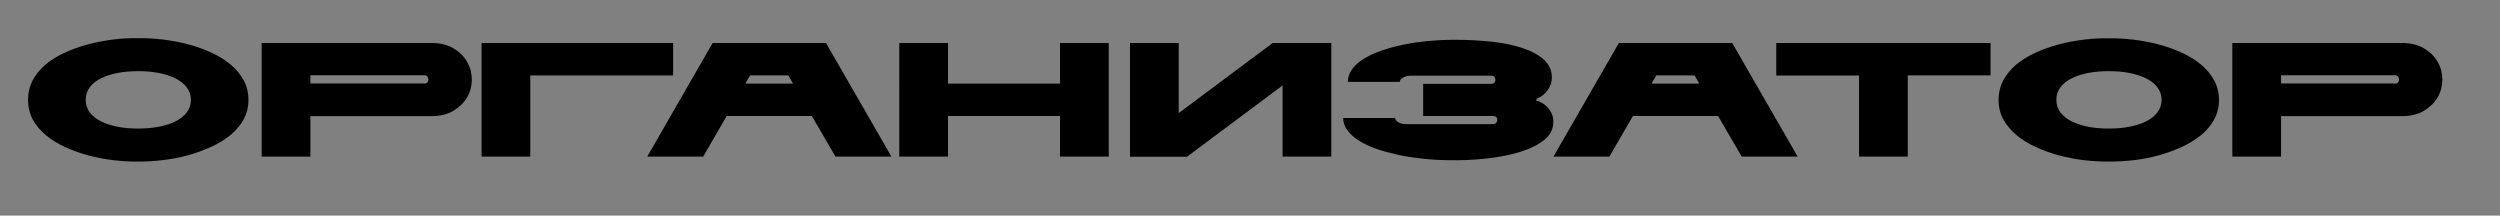 <?xml version="1.0" encoding="UTF-8"?> <svg xmlns="http://www.w3.org/2000/svg" xmlns:xlink="http://www.w3.org/1999/xlink" version="1.1" id="Слой_1" x="0px" y="0px" viewBox="0 0 1872.6 161.5" style="enable-background:new 0 0 1872.6 161.5;" xml:space="preserve"><rect x="0" y="0" width="1872.6" height="161.5" fill="#808080" stroke="none"/> <style type="text/css"> .st0{fill:none;} .st1{enable-background:new ;} .st2{fill:#FFFFFF;} </style> <rect x="-2810.8" y="-2409" class="st0" width="806.4" height="354.4"></rect> <g class="st1"> <path class="st2" d="M-2810.8-2287.4v-42.6h1.8c7.4-0.1,13.6-0.6,18.6-1.6c5-1,9.2-2.6,12.4-4.7c3.2-2.1,5.8-4.8,7.5-8 c1.8-3.2,3.1-7.1,3.8-11.5c0.8-4.5,1.2-9.6,1.3-15.4c0.1-5.8,0.2-12.3,0.2-19.5h114.9v60.8h24.2v20.7l0.4,21.9h-30.5v-18.2h-124.3 v18.2H-2810.8z M-2686.6-2366.4h-48c0,8-0.6,15-1.9,21c-1.3,6-3.2,11.1-5.6,15.5h55.6V-2366.4z"></path> <path class="st2" d="M-2497.2-2366.4h-45.6c0,11.3-1.3,21-3.9,28.9c-2.6,7.9-6.3,14.3-11.2,19.2c-4.9,4.9-10.7,8.5-17.6,10.7 c-6.9,2.2-14.6,3.3-23.2,3.3c-2.9,0-5.9-0.1-8.9-0.4s-6.2-0.6-9.4-1v-24.3c2.3,0.3,4.4,0.5,6.4,0.7c2,0.1,3.9,0.2,5.8,0.2 c8,0,14.2-1.4,18.5-4.1c4.3-2.8,7.4-6.8,9.4-12.1c1.9-5.3,3.1-11.8,3.4-19.4c0.3-7.6,0.5-16.3,0.5-26h112.5v85.1h-36.5V-2366.4z"></path> <path class="st2" d="M-2324.9-2336.1h-38.8l-40.7,30.4h-50.1l40.7-30.4h-1.6c-6.7,0-12.3-1.4-16.8-4.1c-4.5-2.7-7.9-6.1-10.2-10.2 c-2.3-4.1-3.4-8.4-3.4-13.1c0-4.7,1.1-9.1,3.4-13.1c2.3-4.1,5.7-7.4,10.2-10.2c4.5-2.7,10.1-4.1,16.8-4.1h126.9v85.1h-36.5V-2336.1 z M-2410.4-2360.4h85.5v-6.1h-85.5c-1,0-1.7,0.3-2.2,1c-0.5,0.6-0.7,1.3-0.7,2.1s0.2,1.4,0.7,2.1 C-2412.1-2360.7-2411.4-2360.4-2410.4-2360.4z"></path> </g> <g class="st1"> <path class="st2" d="M-2810.8-2159.8v-85.1h36.5v37l49.6-37h50.1l-45.6,33.9l68.7,51.2h-50.1l-43.6-32.5l-29.1,21.6v10.8H-2810.8z"></path> <path class="st2" d="M-2586.1-2156.1c-5.9,0.1-12.1-0.3-18.5-1c-6.4-0.8-12.7-2-18.8-3.6c-6.1-1.7-11.9-3.7-17.4-6.3 c-5.5-2.5-10.3-5.5-14.4-8.9c-4.1-3.4-7.4-7.4-9.8-11.7c-2.4-4.4-3.6-9.2-3.6-14.6c0-5.3,1.2-10.2,3.5-14.7 c2.4-4.4,5.6-8.3,9.7-11.8c4.1-3.4,8.9-6.4,14.4-8.9c5.5-2.5,11.3-4.6,17.4-6.2c6.1-1.6,12.4-2.8,18.8-3.6c6.4-0.8,12.6-1.1,18.6-1 c6-0.1,12.2,0.3,18.7,1c6.4,0.8,12.7,2,18.8,3.6c6.1,1.6,11.9,3.7,17.4,6.2c5.5,2.5,10.3,5.5,14.4,8.9c4.1,3.4,7.4,7.4,9.8,11.8 c2.4,4.4,3.6,9.3,3.6,14.7c0,5.3-1.2,10.2-3.6,14.6c-2.4,4.4-5.7,8.3-9.8,11.7c-4.2,3.4-9,6.4-14.5,8.9c-5.5,2.5-11.3,4.6-17.4,6.3 c-6.1,1.7-12.4,2.9-18.8,3.6C-2574-2156.4-2580.2-2156-2586.1-2156.1z M-2625.4-2202.3c0,3.6,1,6.8,3.1,9.5 c2.1,2.7,4.9,4.9,8.5,6.7c3.6,1.7,7.8,3.1,12.5,4c4.7,0.9,9.8,1.3,15.1,1.3s10.4-0.4,15.2-1.3c4.8-0.9,9-2.2,12.6-4 c3.6-1.7,6.5-4,8.6-6.7c2.1-2.7,3.2-5.9,3.2-9.5c0-3.6-1.1-6.8-3.2-9.5c-2.1-2.7-5-4.9-8.6-6.7c-3.6-1.7-7.8-3.1-12.6-4 c-4.8-0.9-9.8-1.3-15.2-1.3s-10.4,0.4-15.1,1.3c-4.7,0.9-8.9,2.2-12.5,4c-3.6,1.7-6.4,4-8.5,6.7 C-2624.3-2209.1-2625.4-2206-2625.4-2202.3z"></path> <path class="st2" d="M-2492.2-2159.8v-85.1h143.5v24.3h-107v60.8H-2492.2z"></path> <path class="st2" d="M-2262.7-2156.1c-5.9,0.1-12.1-0.3-18.5-1c-6.4-0.8-12.7-2-18.8-3.6c-6.1-1.7-11.9-3.7-17.4-6.3 c-5.5-2.5-10.3-5.5-14.4-8.9c-4.1-3.4-7.4-7.4-9.8-11.7c-2.4-4.4-3.6-9.2-3.6-14.6c0-5.3,1.2-10.2,3.5-14.7 c2.4-4.4,5.6-8.3,9.7-11.8c4.1-3.4,8.9-6.4,14.4-8.9c5.5-2.5,11.3-4.6,17.4-6.2c6.1-1.6,12.4-2.8,18.8-3.6c6.4-0.8,12.6-1.1,18.6-1 c6-0.1,12.2,0.3,18.7,1c6.4,0.8,12.7,2,18.8,3.6c6.1,1.6,11.9,3.7,17.4,6.2c5.5,2.5,10.3,5.5,14.4,8.9c4.1,3.4,7.4,7.4,9.8,11.8 c2.4,4.4,3.6,9.3,3.6,14.7c0,5.3-1.2,10.2-3.6,14.6c-2.4,4.4-5.7,8.3-9.8,11.7c-4.2,3.4-9,6.4-14.5,8.9c-5.5,2.5-11.3,4.6-17.4,6.3 c-6.1,1.7-12.4,2.9-18.8,3.6C-2250.6-2156.4-2256.8-2156-2262.7-2156.1z M-2302-2202.3c0,3.6,1,6.8,3.1,9.5 c2.1,2.7,4.9,4.9,8.5,6.7c3.6,1.7,7.8,3.1,12.5,4c4.7,0.9,9.8,1.3,15.1,1.3s10.4-0.4,15.2-1.3c4.8-0.9,9-2.2,12.6-4 c3.6-1.7,6.5-4,8.6-6.7c2.1-2.7,3.2-5.9,3.2-9.5c0-3.6-1.1-6.8-3.2-9.5c-2.1-2.7-5-4.9-8.6-6.7c-3.6-1.7-7.8-3.1-12.6-4 c-4.8-0.9-9.8-1.3-15.2-1.3s-10.4,0.4-15.1,1.3c-4.7,0.9-8.9,2.2-12.5,4c-3.6,1.7-6.4,4-8.5,6.7 C-2300.9-2209.1-2302-2206-2302-2202.3z"></path> </g> <rect x="-1519.2" y="-2409" class="st0" width="1159.4" height="354.4"></rect> <g class="st1"> <path class="st2" d="M-1411.6-2335c-11.8,2.4-22.2,4.1-31.5,5.2c-9.2,1.1-17.5,1.6-24.8,1.6c-10.5,0-19-1-25.7-3.1 c-6.6-2.1-11.9-5-15.6-8.7c-3.8-3.7-6.4-8.1-7.8-13.3c-1.4-5.1-2.1-10.7-2.1-16.9v-20.7h36.5v20.7c0,3.1,0.7,5.7,2,7.9 s3.3,4,5.8,5.3c2.5,1.4,5.5,2.4,9,3c3.5,0.6,7.3,1,11.6,1c6.1,0,12.7-0.6,20-1.7c7.3-1.1,14.8-2.7,22.7-4.6v-31.6h36.5v85.1h-36.5 V-2335z"></path> <path class="st2" d="M-1303.4-2366.4h-62v-24.3h160.5v24.3h-62v60.8h-36.5V-2366.4z"></path> <path class="st2" d="M-1116.4-2302c-5.9,0.1-12.1-0.3-18.5-1c-6.4-0.8-12.7-2-18.8-3.6c-6.1-1.7-11.9-3.7-17.4-6.3 c-5.5-2.5-10.3-5.5-14.4-8.9c-4.1-3.4-7.4-7.4-9.8-11.7c-2.4-4.4-3.6-9.2-3.6-14.6c0-5.3,1.2-10.2,3.5-14.7 c2.4-4.4,5.6-8.3,9.7-11.8c4.1-3.4,8.9-6.4,14.4-8.9c5.5-2.5,11.3-4.6,17.4-6.2c6.1-1.6,12.4-2.8,18.8-3.6c6.4-0.8,12.6-1.1,18.6-1 c6-0.1,12.2,0.3,18.7,1c6.4,0.8,12.7,2,18.8,3.6c6.1,1.6,11.9,3.7,17.4,6.2c5.5,2.5,10.3,5.5,14.4,8.9c4.1,3.4,7.4,7.4,9.8,11.8 c2.4,4.4,3.6,9.3,3.6,14.7c0,5.3-1.2,10.2-3.6,14.6c-2.4,4.4-5.7,8.3-9.8,11.7c-4.2,3.4-9,6.4-14.5,8.9c-5.5,2.5-11.3,4.6-17.4,6.3 c-6.1,1.7-12.4,2.9-18.8,3.6C-1104.3-2302.3-1110.5-2301.9-1116.4-2302z M-1155.6-2348.2c0,3.6,1,6.8,3.1,9.5 c2.1,2.7,4.9,4.9,8.5,6.7c3.6,1.7,7.8,3.1,12.5,4c4.7,0.9,9.8,1.3,15.1,1.3s10.4-0.4,15.2-1.3c4.8-0.9,9-2.2,12.6-4 c3.6-1.7,6.5-4,8.6-6.7c2.1-2.7,3.2-5.9,3.2-9.5c0-3.6-1.1-6.8-3.2-9.5c-2.1-2.7-5-4.9-8.6-6.7c-3.6-1.7-7.8-3.1-12.6-4 c-4.8-0.9-9.8-1.3-15.2-1.3s-10.4,0.4-15.1,1.3c-4.7,0.9-8.9,2.2-12.5,4c-3.6,1.7-6.4,4-8.5,6.7 C-1154.6-2355-1155.6-2351.9-1155.6-2348.2z"></path> <path class="st2" d="M-887.6-2390.8h133.6c4,0,7.4,0.9,10.2,2.6c2.8,1.7,5,3.9,6.6,6.5c1.6,2.6,2.6,5.6,3,8.8 c0.4,3.2,0.2,6.3-0.5,9.4c-0.7,3-2,5.8-4,8.3c-1.9,2.5-4.4,4.4-7.5,5.6v2.1c3.7,0.9,6.8,2.6,9.2,5c2.4,2.4,4.1,5.2,5.2,8.3 c1.1,3.1,1.5,6.3,1.2,9.7s-1.2,6.5-2.7,9.3c-1.6,2.8-3.8,5.1-6.6,6.9c-2.8,1.8-6.3,2.7-10.5,2.7h-137.3V-2390.8z M-768.2-2360.4 c1.1,0,2-0.3,2.6-1c0.6-0.6,0.9-1.3,0.9-2.1s-0.3-1.4-0.9-2.1c-0.6-0.6-1.4-1-2.6-1h-82.9v6.1H-768.2z M-851.1-2336.1v6.1h86 c1.1,0,2-0.3,2.6-1c0.6-0.6,0.9-1.3,0.9-2.1s-0.3-1.4-0.9-2.1c-0.6-0.6-1.4-1-2.6-1H-851.1z"></path> <path class="st2" d="M-605.6-2336.1h-63.8l-17.6,30.4H-729l49-85.1h84.9l49,85.1h-41.9L-605.6-2336.1z M-619.7-2360.4l-3.5-6.1 h-28.7l-3.5,6.1H-619.7z"></path> <path class="st2" d="M-511.5-2348.2c0,4.2,1.1,7.7,3.3,10.5c2.2,2.8,5.2,5,8.9,6.7c3.8,1.7,8.1,2.8,13.1,3.5c4.9,0.7,10.2,1,15.7,1 c6.3,0,12.8-0.4,19.3-1.1s12.8-1.6,18.6-2.6c5.8-1,11.1-2.1,15.7-3.2c4.6-1.1,8.1-2.1,10.5-2.9v23.7c-3,1.5-6.7,3-11.2,4.3 c-4.5,1.3-9.5,2.4-15.1,3.4c-5.6,1-11.5,1.7-17.8,2.3c-6.3,0.6-12.8,0.9-19.3,0.9c-6.7,0-13.5-0.3-20.2-1 c-6.8-0.6-13.3-1.7-19.5-3.2c-6.2-1.5-12-3.4-17.4-5.8c-5.4-2.4-10.1-5.3-14.2-8.8c-4.1-3.4-7.3-7.5-9.7-12 c-2.4-4.6-3.7-9.8-3.8-15.6c0.2-5.8,1.5-11,3.9-15.6c2.3-4.6,5.6-8.6,9.6-12c4.1-3.4,8.8-6.4,14.2-8.8c5.4-2.4,11.2-4.3,17.4-5.8 c6.2-1.5,12.7-2.6,19.5-3.2c6.8-0.6,13.5-1,20.2-1c6.6,0,13,0.3,19.3,0.9c6.3,0.6,12.3,1.3,17.8,2.3c5.6,1,10.6,2.1,15.1,3.4 c4.5,1.3,8.2,2.7,11.2,4.3v23.7c-2.4-0.8-5.8-1.8-10.5-2.9c-4.6-1.1-9.8-2.2-15.7-3.2c-5.8-1-12-1.9-18.6-2.6s-13-1.1-19.3-1.1 c-5.5,0-10.7,0.3-15.7,1c-4.9,0.7-9.3,1.9-13.1,3.5c-3.8,1.7-6.7,3.9-8.9,6.7C-510.4-2355.9-511.5-2352.4-511.5-2348.2z"></path> </g> <g class="st1"> <path class="st2" d="M-1519.2-2159.8l68.7-51.2l-45.6-33.9h50.1l25.3,18.8v-18.8h36.5v18.8l25.3-18.8h50.1l-45.6,33.9l68.7,51.2 h-50.1l-43.6-32.5l-4.7,3.5v28.9h-36.5v-28.9l-4.7-3.5l-43.6,32.5H-1519.2z"></path> <path class="st2" d="M-1285.7-2141.5v-42.6h1.8c7.4-0.1,13.6-0.6,18.6-1.6c5-1,9.2-2.6,12.4-4.7c3.2-2.1,5.8-4.8,7.5-8 c1.8-3.2,3.1-7.1,3.8-11.5c0.8-4.5,1.2-9.6,1.3-15.4c0.1-5.8,0.2-12.3,0.2-19.5h114.9v60.8h24.2v20.7l0.4,21.9h-30.5v-18.2h-124.3 v18.2H-1285.7z M-1161.6-2220.5h-48c0,8-0.6,15-1.9,21c-1.3,6-3.2,11.1-5.6,15.5h55.6V-2220.5z"></path> <path class="st2" d="M-1056.8-2184.1h107v24.3h-143.5v-85.1h137.4v24.3h-100.9v6.1h83.9v24.3h-83.9V-2184.1z"></path> <path class="st2" d="M-881.7-2220.5h-62v-24.3h160.5v24.3h-62v60.8h-36.5V-2220.5z"></path> </g> <rect x="40" y="-2409" class="st0" width="1159.4" height="559"></rect> <g class="st1"> <path class="st2" d="M171.3-2360.4c5.8,0,10.5,1.4,14.3,4.1c3.8,2.7,6.7,6.1,8.6,10.2c1.9,4.1,2.9,8.4,2.9,13.1 c0,4.7-1,9.1-2.9,13.1c-1.9,4.1-4.8,7.4-8.6,10.2c-3.8,2.7-8.6,4.1-14.3,4.1H40v-85.1h148.3v24.3H76.5v6.1H171.3z M76.5-2336.1v6.1 h84.1c1.1,0,2-0.3,2.6-1c0.6-0.6,0.9-1.3,0.9-2.1s-0.3-1.4-0.9-2.1c-0.6-0.6-1.4-1-2.6-1H76.5z"></path> <path class="st2" d="M284.5-2302c-5.9,0.1-12.1-0.3-18.5-1c-6.4-0.8-12.7-2-18.8-3.6c-6.1-1.7-11.9-3.7-17.4-6.3 c-5.5-2.5-10.3-5.5-14.4-8.9c-4.1-3.4-7.4-7.4-9.8-11.7c-2.4-4.4-3.6-9.2-3.6-14.6c0-5.3,1.2-10.2,3.5-14.7 c2.4-4.4,5.6-8.3,9.7-11.8c4.1-3.4,8.9-6.4,14.4-8.9c5.5-2.5,11.3-4.6,17.4-6.2c6.1-1.6,12.4-2.8,18.8-3.6c6.4-0.8,12.6-1.1,18.6-1 c6-0.1,12.2,0.3,18.7,1c6.4,0.8,12.7,2,18.8,3.6c6.1,1.6,11.9,3.7,17.4,6.2c5.5,2.5,10.3,5.5,14.4,8.9c4.1,3.4,7.4,7.4,9.8,11.8 c2.4,4.4,3.6,9.3,3.6,14.7c0,5.3-1.2,10.2-3.6,14.6c-2.4,4.4-5.7,8.3-9.8,11.7c-4.2,3.4-9,6.4-14.5,8.9c-5.5,2.5-11.3,4.6-17.4,6.3 c-6.1,1.7-12.4,2.9-18.8,3.6C296.6-2302.3,290.4-2301.9,284.5-2302z M245.2-2348.2c0,3.6,1,6.8,3.1,9.5c2.1,2.7,4.9,4.9,8.5,6.7 c3.6,1.7,7.8,3.1,12.5,4c4.7,0.9,9.8,1.3,15.1,1.3s10.4-0.4,15.2-1.3c4.8-0.9,9-2.2,12.6-4c3.6-1.7,6.5-4,8.6-6.7 c2.1-2.7,3.2-5.9,3.2-9.5c0-3.6-1.1-6.8-3.2-9.5c-2.1-2.7-5-4.9-8.6-6.7c-3.6-1.7-7.8-3.1-12.6-4c-4.8-0.9-9.8-1.3-15.2-1.3 s-10.4,0.4-15.1,1.3c-4.7,0.9-8.9,2.2-12.5,4c-3.6,1.7-6.4,4-8.5,6.7C246.3-2355,245.2-2351.9,245.2-2348.2z"></path> <path class="st2" d="M487.3-2366.4h-45.6c0,11.3-1.3,21-3.9,28.9c-2.6,7.9-6.3,14.3-11.2,19.2c-4.9,4.9-10.7,8.5-17.6,10.7 c-6.9,2.2-14.6,3.3-23.2,3.3c-2.9,0-5.9-0.1-8.9-0.4s-6.2-0.6-9.4-1v-24.3c2.3,0.3,4.4,0.5,6.4,0.7c2,0.1,3.9,0.2,5.8,0.2 c8,0,14.2-1.4,18.5-4.1c4.3-2.8,7.4-6.8,9.4-12.1c1.9-5.3,3.1-11.8,3.4-19.4c0.3-7.6,0.5-16.3,0.5-26h112.5v85.1h-36.5V-2366.4z"></path> <path class="st2" d="M577.3-2360.4h90.5c6.7,0,12.3,1.4,16.8,4.1c4.5,2.7,7.9,6.1,10.2,10.2c2.3,4.1,3.4,8.4,3.4,13.1 c0,4.7-1.1,9.1-3.4,13.1c-2.3,4.1-5.7,7.4-10.2,10.2c-4.5,2.7-10.1,4.1-16.8,4.1H540.8v-85.1h36.5V-2360.4z M662.7-2336.1h-85.5 v6.1h85.5c1,0,1.7-0.3,2.2-1c0.5-0.6,0.7-1.3,0.7-2.1s-0.2-1.4-0.7-2.1C664.4-2335.7,663.7-2336.1,662.7-2336.1z"></path> <path class="st2" d="M705.4-2305.7v-85.1h36.5v60.8h46.8v-60.8h36.5v60.8H872v-60.8h36.5v85.1H705.4z"></path> <path class="st2" d="M960.7-2330h107v24.3H924.3v-85.1h137.4v24.3H960.7v6.1h83.9v24.3h-83.9V-2330z"></path> <path class="st2" d="M1079.8-2327.5h32.8v21.9l-11.9,16.4H1080l11.9-16.4h-12.2V-2327.5z"></path> </g> <g class="st1"> <path class="st2" d="M147.6-2189.1c-11.8,2.4-22.2,4.1-31.5,5.2c-9.2,1.1-17.5,1.6-24.8,1.6c-10.5,0-19-1-25.7-3.1 c-6.6-2.1-11.9-5-15.6-8.7c-3.8-3.7-6.4-8.1-7.8-13.3c-1.4-5.1-2.1-10.7-2.1-16.9v-20.7h36.5v20.7c0,3.1,0.7,5.7,2,7.9 s3.3,4,5.8,5.3c2.5,1.4,5.5,2.4,9,3c3.5,0.6,7.3,1,11.6,1c6.1,0,12.7-0.6,20-1.7c7.3-1.1,14.8-2.7,22.7-4.6v-31.6h36.5v85.1h-36.5 V-2189.1z"></path> <path class="st2" d="M236.4-2184.1h107v24.3H199.9v-85.1h137.4v24.3H236.4v6.1h83.9v24.3h-83.9V-2184.1z"></path> <path class="st2" d="M460.7-2209.5l24.7-35.3l36.2-0.1l49.1,85.1h-42.1l-29.2-50.6l-38.8,55.3l-38.8-55.3l-29.2,50.6h-42.1 l49.1-85.1l36.2,0.1L460.7-2209.5z"></path> </g> <g class="st1"> <path class="st2" d="M83.2-2056.4c0,4.2,1.1,7.7,3.3,10.5c2.2,2.8,5.2,5,8.9,6.7c3.8,1.7,8.1,2.8,13.1,3.5c4.9,0.7,10.2,1,15.7,1 c6.3,0,12.8-0.4,19.3-1.1s12.8-1.6,18.6-2.6c5.8-1,11.1-2.1,15.7-3.2c4.6-1.1,8.1-2.1,10.5-2.9v23.7c-3,1.5-6.7,3-11.2,4.3 c-4.5,1.3-9.5,2.4-15.1,3.4c-5.6,1-11.5,1.7-17.8,2.3c-6.3,0.6-12.8,0.9-19.3,0.9c-6.7,0-13.5-0.3-20.2-1 c-6.8-0.6-13.3-1.7-19.5-3.2c-6.2-1.5-12-3.4-17.4-5.8c-5.4-2.4-10.1-5.3-14.2-8.8c-4.1-3.4-7.3-7.5-9.7-12 c-2.4-4.6-3.7-9.8-3.8-15.6c0.2-5.8,1.5-11,3.9-15.6c2.4-4.6,5.6-8.6,9.6-12c4.1-3.4,8.8-6.4,14.2-8.8c5.4-2.4,11.2-4.3,17.4-5.8 c6.2-1.5,12.7-2.6,19.5-3.2c6.8-0.6,13.5-1,20.2-1c6.6,0,13,0.3,19.3,0.9c6.3,0.6,12.3,1.3,17.8,2.3c5.6,1,10.6,2.1,15.1,3.4 c4.5,1.3,8.2,2.7,11.2,4.3v23.7c-2.4-0.8-5.8-1.8-10.5-2.9c-4.6-1.1-9.8-2.2-15.7-3.2c-5.8-1-12-1.9-18.6-2.6s-13-1.1-19.3-1.1 c-5.5,0-10.7,0.3-15.7,1c-4.9,0.7-9.3,1.9-13.1,3.5c-3.8,1.7-6.7,3.9-8.9,6.7C84.3-2064.1,83.2-2060.6,83.2-2056.4z"></path> <path class="st2" d="M235.6-2038.2h107v24.3H199.1v-85.1h137.4v24.3H235.6v6.1h83.9v24.3h-83.9V-2038.2z"></path> <path class="st2" d="M392.5-2044.3v30.4H356v-85.1h126.9c6.7,0,12.3,1.4,16.8,4.1c4.5,2.7,7.9,6.1,10.2,10.2 c2.3,4.1,3.4,8.4,3.4,13.1c0,4.7-1.1,9.1-3.4,13.1c-2.3,4.1-5.7,7.4-10.2,10.2c-4.5,2.7-10.1,4.1-16.8,4.1H392.5z M477.9-2068.6 c1,0,1.7-0.3,2.2-1c0.5-0.6,0.7-1.3,0.7-2.1s-0.2-1.4-0.7-2.1c-0.5-0.6-1.2-1-2.2-1h-85.5v6.1H477.9z"></path> <path class="st2" d="M521.8-2099h133.6c4,0,7.4,0.9,10.2,2.6s5,3.9,6.6,6.5c1.6,2.6,2.6,5.6,3,8.8c0.4,3.2,0.2,6.3-0.5,9.4 c-0.7,3-2,5.8-4,8.3c-1.9,2.5-4.4,4.4-7.5,5.6v2.1c3.7,0.9,6.8,2.6,9.2,5c2.4,2.4,4.1,5.2,5.2,8.3c1.1,3.1,1.5,6.3,1.2,9.7 s-1.2,6.5-2.7,9.3c-1.6,2.8-3.8,5.1-6.6,6.9c-2.8,1.8-6.3,2.7-10.5,2.7H521.8V-2099z M641.2-2068.6c1.1,0,2-0.3,2.6-1 c0.6-0.6,0.9-1.3,0.9-2.1s-0.3-1.4-0.9-2.1c-0.6-0.6-1.4-1-2.6-1h-82.9v6.1H641.2z M558.3-2044.3v6.1h86c1.1,0,2-0.3,2.6-1 c0.6-0.6,0.9-1.3,0.9-2.1s-0.3-1.4-0.9-2.1c-0.6-0.6-1.4-1-2.6-1H558.3z"></path> <path class="st2" d="M686.4-2013.9v-85.1h36.5v52.5l70.4-52.5h43.9v85.1h-36.5v-53.4l-71.6,53.4H686.4z"></path> <path class="st2" d="M880.5-2056.4c0,4.2,1.1,7.7,3.3,10.5c2.2,2.8,5.2,5,8.9,6.7c3.8,1.7,8.1,2.8,13.1,3.5c4.9,0.7,10.2,1,15.7,1 c6.3,0,12.8-0.4,19.3-1.1s12.8-1.6,18.6-2.6c5.8-1,11.1-2.1,15.7-3.2c4.6-1.1,8.1-2.1,10.5-2.9v23.7c-3,1.5-6.7,3-11.2,4.3 c-4.5,1.3-9.5,2.4-15.1,3.4c-5.6,1-11.5,1.7-17.8,2.3c-6.3,0.6-12.8,0.9-19.3,0.9c-6.7,0-13.5-0.3-20.2-1 c-6.8-0.6-13.3-1.7-19.5-3.2c-6.2-1.5-12-3.4-17.4-5.8c-5.4-2.4-10.1-5.3-14.2-8.8c-4.1-3.4-7.3-7.5-9.7-12 c-2.4-4.6-3.7-9.8-3.8-15.6c0.2-5.8,1.5-11,3.9-15.6c2.3-4.6,5.6-8.6,9.6-12c4.1-3.4,8.8-6.4,14.2-8.8c5.4-2.4,11.2-4.3,17.4-5.8 c6.2-1.5,12.7-2.6,19.5-3.2c6.8-0.6,13.5-1,20.2-1c6.6,0,13,0.3,19.3,0.9c6.3,0.6,12.3,1.3,17.8,2.3c5.6,1,10.6,2.1,15.1,3.4 c4.5,1.3,8.2,2.7,11.2,4.3v23.7c-2.4-0.8-5.8-1.8-10.5-2.9c-4.6-1.1-9.8-2.2-15.7-3.2c-5.8-1-12-1.9-18.6-2.6s-13-1.1-19.3-1.1 c-5.5,0-10.7,0.3-15.7,1c-4.9,0.7-9.3,1.9-13.1,3.5c-3.8,1.7-6.7,3.9-8.9,6.7C881.6-2064.1,880.5-2060.6,880.5-2056.4z"></path> </g> <rect x="-3051" y="-780" class="st0" width="1929.6" height="682.5"></rect> <g class="st1"> <path class="st2" d="M-2930.6-737.4h-83.9v60.8h-36.5v-85.1h156.8v85.1h-36.5V-737.4z"></path> <path class="st2" d="M-2841.9-701h107v24.3h-143.5v-85.1h137.4v24.3h-100.9v6.1h83.9v24.3h-83.9V-701z"></path> <path class="st2" d="M-2685-707.1v30.4h-36.5v-85.1h126.9c6.7,0,12.3,1.4,16.8,4.1c4.5,2.7,7.9,6.1,10.2,10.2 c2.3,4.1,3.4,8.4,3.4,13.1c0,4.7-1.1,9.1-3.4,13.1c-2.3,4.1-5.7,7.4-10.2,10.2c-4.5,2.7-10.1,4.1-16.8,4.1H-2685z M-2599.6-731.4 c1,0,1.7-0.3,2.2-1c0.5-0.6,0.7-1.3,0.7-2.1s-0.2-1.4-0.7-2.1c-0.5-0.6-1.2-1-2.2-1h-85.5v6.1H-2599.6z"></path> <path class="st2" d="M-2555.7-761.8h133.6c4,0,7.4,0.9,10.2,2.6s5,3.9,6.6,6.5c1.6,2.6,2.6,5.6,3,8.8c0.4,3.2,0.2,6.3-0.5,9.4 c-0.7,3-2,5.8-4,8.3c-1.9,2.5-4.4,4.4-7.5,5.6v2.1c3.7,0.9,6.8,2.6,9.2,5c2.4,2.4,4.1,5.2,5.2,8.3c1.1,3.1,1.5,6.3,1.2,9.7 s-1.2,6.5-2.7,9.3c-1.6,2.8-3.8,5.1-6.6,6.9c-2.8,1.8-6.3,2.7-10.5,2.7h-137.3V-761.8z M-2436.3-731.4c1.1,0,2-0.3,2.6-1 c0.6-0.6,0.9-1.3,0.9-2.1s-0.3-1.4-0.9-2.1c-0.6-0.6-1.4-1-2.6-1h-82.9v6.1H-2436.3z M-2519.2-707.1v6.1h86c1.1,0,2-0.3,2.6-1 c0.6-0.6,0.9-1.3,0.9-2.1s-0.3-1.4-0.9-2.1c-0.6-0.6-1.4-1-2.6-1H-2519.2z"></path> <path class="st2" d="M-2273.7-707.1h-63.8l-17.6,30.4h-41.9l49-85.1h84.9l49,85.1h-41.9L-2273.7-707.1z M-2287.8-731.4l-3.5-6.1 h-28.7l-3.5,6.1H-2287.8z"></path> <path class="st2" d="M-2079.8-707.1h-38.8l-40.7,30.4h-50.1l40.7-30.4h-1.6c-6.7,0-12.3-1.4-16.8-4.1c-4.5-2.7-7.9-6.1-10.2-10.2 c-2.3-4.1-3.4-8.4-3.4-13.1c0-4.7,1.1-9.1,3.4-13.1c2.3-4.1,5.7-7.4,10.2-10.2c4.5-2.7,10.1-4.1,16.8-4.1h126.9v85.1h-36.5V-707.1z M-2165.3-731.4h85.5v-6.1h-85.5c-1,0-1.7,0.3-2.2,1c-0.5,0.6-0.7,1.3-0.7,2.1s0.2,1.4,0.7,2.1 C-2167-731.7-2166.3-731.4-2165.3-731.4z"></path> </g> <g class="st1"> <path class="st2" d="M-3051-615.9h133.6c4,0,7.4,0.9,10.2,2.6s5,3.9,6.6,6.5c1.6,2.6,2.6,5.6,3,8.8c0.4,3.2,0.2,6.3-0.5,9.4 c-0.7,3-2,5.8-4,8.3c-1.9,2.5-4.4,4.4-7.5,5.6v2.1c3.7,0.9,6.8,2.6,9.2,5c2.4,2.4,4.1,5.2,5.2,8.3c1.1,3.1,1.5,6.3,1.2,9.7 s-1.2,6.5-2.7,9.3c-1.6,2.8-3.8,5.1-6.6,6.9c-2.8,1.8-6.3,2.7-10.5,2.7H-3051V-615.9z M-2931.6-585.5c1.1,0,2-0.3,2.6-1 c0.6-0.6,0.9-1.3,0.9-2.1s-0.3-1.4-0.9-2.1c-0.6-0.6-1.4-1-2.6-1h-82.9v6.1H-2931.6z M-3014.5-561.2v6.1h86c1.1,0,2-0.3,2.6-1 c0.6-0.6,0.9-1.3,0.9-2.1s-0.3-1.4-0.9-2.1c-0.6-0.6-1.4-1-2.6-1H-3014.5z"></path> <path class="st2" d="M-2711.3-561.2v30.4h-36.5v-85.1h126.9c6.7,0,12.3,1.4,16.8,4.1c4.5,2.7,7.9,6.1,10.2,10.2 c2.3,4.1,3.4,8.4,3.4,13.1c0,4.7-1.1,9.1-3.4,13.1c-2.3,4.1-5.7,7.4-10.2,10.2c-4.5,2.7-10.1,4.1-16.8,4.1H-2711.3z M-2625.8-585.5 c1,0,1.7-0.3,2.2-1c0.5-0.6,0.7-1.3,0.7-2.1s-0.2-1.4-0.7-2.1c-0.5-0.6-1.2-1-2.2-1h-85.5v6.1H-2625.8z"></path> <path class="st2" d="M-2503.2-527.1c-5.9,0.1-12.1-0.3-18.5-1c-6.4-0.8-12.7-2-18.8-3.6c-6.1-1.7-11.9-3.7-17.4-6.3 c-5.5-2.5-10.3-5.5-14.4-8.9c-4.1-3.4-7.4-7.4-9.8-11.7c-2.4-4.4-3.6-9.2-3.6-14.6c0-5.3,1.2-10.2,3.5-14.7 c2.4-4.4,5.6-8.3,9.7-11.8c4.1-3.4,8.9-6.4,14.4-8.9c5.5-2.5,11.3-4.6,17.4-6.2c6.1-1.6,12.4-2.8,18.8-3.6c6.4-0.8,12.6-1.1,18.6-1 c6-0.1,12.2,0.3,18.7,1c6.4,0.8,12.7,2,18.8,3.6c6.1,1.6,11.9,3.7,17.4,6.2c5.5,2.5,10.3,5.5,14.4,8.9c4.1,3.4,7.4,7.4,9.8,11.8 c2.4,4.4,3.6,9.3,3.6,14.7c0,5.3-1.2,10.2-3.6,14.6c-2.4,4.4-5.7,8.3-9.8,11.7c-4.2,3.4-9,6.4-14.5,8.9c-5.5,2.5-11.3,4.6-17.4,6.3 c-6.1,1.7-12.4,2.9-18.8,3.6C-2491.1-527.4-2497.2-527-2503.2-527.1z M-2542.4-573.3c0,3.6,1,6.8,3.1,9.5c2.1,2.7,4.9,4.9,8.5,6.7 c3.6,1.7,7.8,3.1,12.5,4c4.7,0.9,9.8,1.3,15.1,1.3s10.4-0.4,15.2-1.3c4.8-0.9,9-2.2,12.6-4c3.6-1.7,6.5-4,8.6-6.7 c2.1-2.7,3.2-5.9,3.2-9.5c0-3.6-1.1-6.8-3.2-9.5c-2.1-2.7-5-4.9-8.6-6.7c-3.6-1.7-7.8-3.1-12.6-4c-4.8-0.9-9.8-1.3-15.2-1.3 s-10.4,0.4-15.1,1.3c-4.7,0.9-8.9,2.2-12.5,4c-3.6,1.7-6.4,4-8.5,6.7C-2541.4-580.1-2542.4-577-2542.4-573.3z"></path> <path class="st2" d="M-2371-573.3c0,4.2,1.1,7.7,3.3,10.5c2.2,2.8,5.2,5,8.9,6.7c3.8,1.7,8.1,2.8,13.1,3.5c4.9,0.7,10.2,1,15.7,1 c6.3,0,12.8-0.4,19.3-1.1s12.8-1.6,18.6-2.6c5.8-1,11.1-2.1,15.7-3.2c4.6-1.1,8.1-2.1,10.5-2.9v23.7c-3,1.5-6.7,3-11.2,4.3 c-4.5,1.3-9.5,2.4-15.1,3.4c-5.6,1-11.5,1.7-17.8,2.3c-6.3,0.6-12.8,0.9-19.3,0.9c-6.7,0-13.5-0.3-20.2-1 c-6.8-0.6-13.3-1.7-19.5-3.2c-6.2-1.5-12-3.4-17.4-5.8c-5.4-2.4-10.1-5.3-14.2-8.8c-4.1-3.4-7.3-7.5-9.7-12 c-2.4-4.6-3.7-9.8-3.8-15.6c0.2-5.8,1.5-11,3.9-15.6c2.4-4.6,5.6-8.6,9.6-12c4.1-3.4,8.8-6.4,14.2-8.8c5.4-2.4,11.2-4.3,17.4-5.8 c6.2-1.5,12.7-2.6,19.5-3.2c6.8-0.6,13.5-1,20.2-1c6.6,0,13,0.3,19.3,0.9c6.3,0.6,12.3,1.3,17.8,2.3c5.6,1,10.6,2.1,15.1,3.4 c4.5,1.3,8.2,2.7,11.2,4.3v23.7c-2.4-0.8-5.8-1.8-10.5-2.9c-4.6-1.1-9.8-2.2-15.7-3.2c-5.8-1-12-1.9-18.6-2.6s-13-1.1-19.3-1.1 c-5.5,0-10.7,0.3-15.7,1c-4.9,0.7-9.3,1.9-13.1,3.5c-3.8,1.7-6.7,3.9-8.9,6.7C-2369.9-581-2371-577.5-2371-573.3z"></path> <path class="st2" d="M-2215.5-573.3c0,4.2,1.1,7.7,3.3,10.5c2.2,2.8,5.2,5,8.9,6.7c3.8,1.7,8.1,2.8,13.1,3.5c4.9,0.7,10.2,1,15.7,1 c6.3,0,12.8-0.4,19.3-1.1s12.8-1.6,18.6-2.6c5.8-1,11.1-2.1,15.7-3.2c4.6-1.1,8.1-2.1,10.5-2.9v23.7c-3,1.5-6.7,3-11.2,4.3 c-4.5,1.3-9.5,2.4-15.1,3.4c-5.6,1-11.5,1.7-17.8,2.3c-6.3,0.6-12.8,0.9-19.3,0.9c-6.7,0-13.5-0.3-20.2-1 c-6.8-0.6-13.3-1.7-19.5-3.2c-6.2-1.5-12-3.4-17.4-5.8c-5.4-2.4-10.1-5.3-14.2-8.8c-4.1-3.4-7.3-7.5-9.7-12 c-2.4-4.6-3.7-9.8-3.8-15.6c0.2-5.8,1.5-11,3.9-15.6c2.3-4.6,5.6-8.6,9.6-12c4.1-3.4,8.8-6.4,14.2-8.8c5.4-2.4,11.2-4.3,17.4-5.8 c6.2-1.5,12.7-2.6,19.5-3.2c6.8-0.6,13.5-1,20.2-1c6.6,0,13,0.3,19.3,0.9c6.3,0.6,12.3,1.3,17.8,2.3c5.6,1,10.6,2.1,15.1,3.4 c4.5,1.3,8.2,2.7,11.2,4.3v23.7c-2.4-0.8-5.8-1.8-10.5-2.9c-4.6-1.1-9.8-2.2-15.7-3.2c-5.8-1-12-1.9-18.6-2.6s-13-1.1-19.3-1.1 c-5.5,0-10.7,0.3-15.7,1c-4.9,0.7-9.3,1.9-13.1,3.5c-3.8,1.7-6.7,3.9-8.9,6.7C-2214.4-581-2215.5-577.5-2215.5-573.3z"></path> <path class="st2" d="M-2097.1-530.8v-85.1h36.5v52.5l70.4-52.5h43.9v85.1h-36.5v-53.4l-71.6,53.4H-2097.1z"></path> <path class="st2" d="M-1930.4-530.8v-85.1h36.5v52.5l70.4-52.5h43.9v85.1h-36.5v-53.4l-71.6,53.4H-1930.4z"></path> </g> <g class="st1"> <path class="st2" d="M-3051-384.9V-470h36.5v37l49.6-37h50.1l-45.6,33.9l68.7,51.2h-50.1l-43.6-32.5l-29.1,21.6v10.8H-3051z"></path> <path class="st2" d="M-2826.3-381.2c-5.9,0.1-12.1-0.3-18.5-1c-6.4-0.8-12.7-2-18.8-3.6c-6.1-1.7-11.9-3.7-17.4-6.3 c-5.5-2.5-10.3-5.5-14.4-8.9c-4.1-3.4-7.4-7.4-9.8-11.7c-2.4-4.4-3.6-9.2-3.6-14.6c0-5.3,1.2-10.2,3.5-14.7 c2.4-4.4,5.6-8.3,9.7-11.8c4.1-3.4,8.9-6.4,14.4-8.9c5.5-2.5,11.3-4.6,17.4-6.2c6.1-1.6,12.4-2.8,18.8-3.6c6.4-0.8,12.6-1.1,18.6-1 c6-0.1,12.2,0.3,18.7,1c6.4,0.8,12.7,2,18.8,3.6c6.1,1.6,11.9,3.7,17.4,6.2c5.5,2.5,10.3,5.5,14.4,8.9c4.1,3.4,7.4,7.4,9.8,11.8 c2.4,4.4,3.6,9.3,3.6,14.7c0,5.3-1.2,10.2-3.6,14.6c-2.4,4.4-5.7,8.3-9.8,11.7c-4.2,3.4-9,6.4-14.5,8.9c-5.5,2.5-11.3,4.6-17.4,6.3 c-6.1,1.7-12.4,2.9-18.8,3.6C-2814.2-381.5-2820.4-381.1-2826.3-381.2z M-2865.6-427.4c0,3.6,1,6.8,3.1,9.5 c2.1,2.7,4.9,4.9,8.5,6.7c3.6,1.7,7.8,3.1,12.5,4c4.7,0.9,9.8,1.3,15.1,1.3s10.4-0.4,15.2-1.3c4.8-0.9,9-2.2,12.6-4 c3.6-1.7,6.5-4,8.6-6.7c2.1-2.7,3.2-5.9,3.2-9.5c0-3.6-1.1-6.8-3.2-9.5c-2.1-2.7-5-4.9-8.6-6.7c-3.6-1.7-7.8-3.1-12.6-4 c-4.8-0.9-9.8-1.3-15.2-1.3s-10.4,0.4-15.1,1.3c-4.7,0.9-8.9,2.2-12.5,4c-3.6,1.7-6.4,4-8.5,6.7 C-2864.6-434.2-2865.6-431.1-2865.6-427.4z"></path> <path class="st2" d="M-2614.5-415.3h-83.9v30.4h-36.5V-470h36.5v30.4h83.9V-470h36.5v85.1h-36.5V-415.3z"></path> <path class="st2" d="M-2441.3-454.8h60.1c6.7,0,12.3,1.4,16.8,4.1c4.5,2.7,7.9,6.1,10.2,10.2c2.3,4.1,3.4,8.4,3.4,13.1 c0,4.7-1.1,9.1-3.4,13.1c-2.3,4.1-5.7,7.4-10.2,10.2c-4.5,2.7-10.1,4.1-16.8,4.1h-60.1v15.2h-36.5v-15.2h-60.1 c-6.7,0-12.3-1.4-16.8-4.1c-4.5-2.7-7.9-6.1-10.2-10.2c-2.3-4.1-3.4-8.4-3.4-13.1c0-4.7,1.1-9.1,3.4-13.1 c2.3-4.1,5.7-7.4,10.2-10.2c4.5-2.7,10.1-4.1,16.8-4.1h60.1V-470h36.5V-454.8z M-2531.6-430.4c-1.2,0-2.1,0.3-2.8,1 c-0.6,0.6-1,1.3-1,2.1s0.3,1.4,0.9,2.1c0.6,0.6,1.6,1,2.9,1h53.9v-6.1H-2531.6z M-2441.3-424.4h53.9c1.3,0,2.2-0.3,2.9-1 c0.6-0.6,0.9-1.3,0.9-2.1s-0.3-1.4-1-2.1c-0.6-0.6-1.6-1-2.8-1h-53.9V-424.4z"></path> <path class="st2" d="M-2308.3-409.2h107v24.3h-143.5V-470h137.4v24.3h-100.9v6.1h83.9v24.3h-83.9V-409.2z"></path> <path class="st2" d="M-2151.4-415.3v30.4h-36.5V-470h126.9c6.7,0,12.3,1.4,16.8,4.1c4.5,2.7,7.9,6.1,10.2,10.2 c2.3,4.1,3.4,8.4,3.4,13.1c0,4.7-1.1,9.1-3.4,13.1c-2.3,4.1-5.7,7.4-10.2,10.2c-4.5,2.7-10.1,4.1-16.8,4.1H-2151.4z M-2066-439.6 c1,0,1.7-0.3,2.2-1c0.5-0.6,0.7-1.3,0.7-2.1s-0.2-1.4-0.7-2.1c-0.5-0.6-1.2-1-2.2-1h-85.5v6.1H-2066z"></path> <path class="st2" d="M-1986.8-409.2h107v24.3h-143.5V-470h137.4v24.3h-100.9v6.1h83.9v24.3h-83.9V-409.2z"></path> <path class="st2" d="M-1746.1-415.3h-83.9v30.4h-36.5V-470h36.5v30.4h83.9V-470h36.5v85.1h-36.5V-415.3z"></path> <path class="st2" d="M-1583.1-409.2V-470h36.5v60.7h24.3v44.4h-30.4v-19.9h-141V-470h36.5v60.8H-1583.1z"></path> <path class="st2" d="M-1512.5-384.9V-470h36.5v52.5l70.4-52.5h43.9v85.1h-36.5v-53.4l-71.6,53.4H-1512.5z"></path> <path class="st2" d="M-1223.5-415.3h-38.8l-40.7,30.4h-50.1l40.7-30.4h-1.6c-6.7,0-12.3-1.4-16.8-4.1c-4.5-2.7-7.9-6.1-10.2-10.2 c-2.3-4.1-3.4-8.4-3.4-13.1c0-4.7,1.1-9.1,3.4-13.1c2.3-4.1,5.7-7.4,10.2-10.2c4.5-2.7,10.1-4.1,16.8-4.1h126.9v85.1h-36.5V-415.3z M-1309-439.6h85.5v-6.1h-85.5c-1,0-1.7,0.3-2.2,1c-0.5,0.6-0.7,1.3-0.7,2.1s0.2,1.4,0.7,2.1C-1310.7-439.9-1310-439.6-1309-439.6z "></path> </g> <g class="st1"> <path class="st2" d="M-2930.6-299.7h-83.9v60.8h-36.5v-85.1h156.8v85.1h-36.5V-299.7z"></path> <path class="st2" d="M-2802-235.3c-5.9,0.1-12.1-0.3-18.5-1c-6.4-0.8-12.7-2-18.8-3.6c-6.1-1.7-11.9-3.7-17.4-6.3 c-5.5-2.5-10.3-5.5-14.4-8.9c-4.1-3.4-7.4-7.4-9.8-11.7c-2.4-4.4-3.6-9.2-3.6-14.6c0-5.3,1.2-10.2,3.5-14.7 c2.4-4.4,5.6-8.3,9.7-11.8c4.1-3.4,8.9-6.4,14.4-8.9c5.5-2.5,11.3-4.6,17.4-6.2c6.1-1.6,12.4-2.8,18.8-3.6c6.4-0.8,12.6-1.1,18.6-1 c6-0.1,12.2,0.3,18.7,1c6.4,0.8,12.7,2,18.8,3.6c6.1,1.6,11.9,3.7,17.4,6.2c5.5,2.5,10.3,5.5,14.4,8.9c4.1,3.4,7.4,7.4,9.8,11.8 c2.4,4.4,3.6,9.3,3.6,14.7c0,5.3-1.2,10.2-3.6,14.6c-2.4,4.4-5.7,8.3-9.8,11.7c-4.2,3.4-9,6.4-14.5,8.9c-5.5,2.5-11.3,4.6-17.4,6.3 c-6.1,1.7-12.4,2.9-18.8,3.6C-2789.9-235.6-2796.1-235.2-2802-235.3z M-2841.3-281.5c0,3.6,1,6.8,3.1,9.5c2.1,2.7,4.9,4.9,8.5,6.7 c3.6,1.7,7.8,3.1,12.5,4c4.7,0.9,9.8,1.3,15.1,1.3s10.4-0.4,15.2-1.3c4.8-0.9,9-2.2,12.6-4c3.6-1.7,6.5-4,8.6-6.7 c2.1-2.7,3.2-5.9,3.2-9.5c0-3.6-1.1-6.8-3.2-9.5c-2.1-2.7-5-4.9-8.6-6.7c-3.6-1.7-7.8-3.1-12.6-4c-4.8-0.9-9.8-1.3-15.2-1.3 s-10.4,0.4-15.1,1.3c-4.7,0.9-8.9,2.2-12.5,4c-3.6,1.7-6.4,4-8.5,6.7C-2840.2-288.3-2841.3-285.2-2841.3-281.5z"></path> <path class="st2" d="M-2530-281.5c0,4.2,1.1,7.7,3.3,10.5c2.2,2.8,5.2,5,8.9,6.7c3.8,1.7,8.1,2.8,13.1,3.5c4.9,0.7,10.2,1,15.7,1 c6.3,0,12.8-0.4,19.3-1.1s12.8-1.6,18.6-2.6c5.8-1,11.1-2.1,15.7-3.2c4.6-1.1,8.1-2.1,10.5-2.9v23.7c-3,1.5-6.7,3-11.2,4.3 c-4.5,1.3-9.5,2.4-15.1,3.4c-5.6,1-11.5,1.7-17.8,2.3c-6.3,0.6-12.8,0.9-19.3,0.9c-6.7,0-13.5-0.3-20.2-1 c-6.8-0.6-13.3-1.7-19.5-3.2c-6.2-1.5-12-3.4-17.4-5.8c-5.4-2.4-10.1-5.3-14.2-8.8c-4.1-3.4-7.3-7.5-9.7-12 c-2.4-4.6-3.7-9.8-3.8-15.6c0.2-5.8,1.5-11,3.9-15.6c2.4-4.6,5.6-8.6,9.6-12c4.1-3.4,8.8-6.4,14.2-8.8c5.4-2.4,11.2-4.3,17.4-5.8 c6.2-1.5,12.7-2.6,19.5-3.2c6.8-0.6,13.5-1,20.2-1c6.6,0,13,0.3,19.3,0.9c6.3,0.6,12.3,1.3,17.8,2.3c5.6,1,10.6,2.1,15.1,3.4 c4.5,1.3,8.2,2.7,11.2,4.3v23.7c-2.4-0.8-5.8-1.8-10.5-2.9c-4.6-1.1-9.8-2.2-15.7-3.2c-5.8-1-12-1.9-18.6-2.6s-13-1.1-19.3-1.1 c-5.5,0-10.7,0.3-15.7,1c-4.9,0.7-9.3,1.9-13.1,3.5c-3.8,1.7-6.7,3.9-8.9,6.7C-2528.9-289.2-2530-285.7-2530-281.5z"></path> <path class="st2" d="M-2377.6-263.3h107v24.3H-2414v-85.1h137.4v24.3h-100.9v6.1h83.9v24.3h-83.9V-263.3z"></path> <path class="st2" d="M-2220.7-269.4v30.4h-36.5v-85.1h126.9c6.7,0,12.3,1.4,16.8,4.1c4.5,2.7,7.9,6.1,10.2,10.2 c2.3,4.1,3.4,8.4,3.4,13.1c0,4.7-1.1,9.1-3.4,13.1c-2.3,4.1-5.7,7.4-10.2,10.2c-4.5,2.7-10.1,4.1-16.8,4.1H-2220.7z M-2135.3-293.7 c1,0,1.7-0.3,2.2-1c0.5-0.6,0.7-1.3,0.7-2.1s-0.2-1.4-0.7-2.1c-0.5-0.6-1.2-1-2.2-1h-85.5v6.1H-2135.3z"></path> <path class="st2" d="M-2091.4-324.1h133.6c4,0,7.4,0.9,10.2,2.6c2.8,1.7,5,3.9,6.6,6.5c1.6,2.6,2.6,5.6,3,8.8 c0.4,3.2,0.2,6.3-0.5,9.4c-0.7,3-2,5.8-4,8.3c-1.9,2.5-4.4,4.4-7.5,5.6v2.1c3.7,0.9,6.8,2.6,9.2,5c2.4,2.4,4.1,5.2,5.2,8.3 c1.1,3.1,1.5,6.3,1.2,9.7s-1.2,6.5-2.7,9.3c-1.6,2.8-3.8,5.1-6.6,6.9c-2.8,1.8-6.3,2.7-10.5,2.7h-137.3V-324.1z M-1972-293.7 c1.1,0,2-0.3,2.6-1c0.6-0.6,0.9-1.3,0.9-2.1s-0.3-1.4-0.9-2.1c-0.6-0.6-1.4-1-2.6-1h-82.9v6.1H-1972z M-2054.9-269.4v6.1h86 c1.1,0,2-0.3,2.6-1c0.6-0.6,0.9-1.3,0.9-2.1s-0.3-1.4-0.9-2.1c-0.6-0.6-1.4-1-2.6-1H-2054.9z"></path> <path class="st2" d="M-1926.8-239v-85.1h36.5v52.5l70.4-52.5h43.9v85.1h-36.5v-53.4l-71.6,53.4H-1926.8z"></path> <path class="st2" d="M-1724.2-281.5c0,4.2,1.1,7.7,3.3,10.5c2.2,2.8,5.2,5,8.9,6.7c3.8,1.7,8.1,2.8,13.1,3.5c4.9,0.7,10.2,1,15.7,1 c6.3,0,12.8-0.4,19.3-1.1s12.8-1.6,18.6-2.6c5.8-1,11.1-2.1,15.7-3.2c4.6-1.1,8.1-2.1,10.5-2.9v23.7c-3,1.5-6.7,3-11.2,4.3 c-4.5,1.3-9.5,2.4-15.1,3.4c-5.6,1-11.5,1.7-17.8,2.3c-6.3,0.6-12.8,0.9-19.3,0.9c-6.7,0-13.5-0.3-20.2-1 c-6.8-0.6-13.3-1.7-19.5-3.2c-6.2-1.5-12-3.4-17.4-5.8c-5.4-2.4-10.1-5.3-14.2-8.8c-4.1-3.4-7.3-7.5-9.7-12 c-2.4-4.6-3.7-9.8-3.8-15.6c0.2-5.8,1.5-11,3.9-15.6c2.3-4.6,5.6-8.6,9.6-12c4.1-3.4,8.8-6.4,14.2-8.8c5.4-2.4,11.2-4.3,17.4-5.8 c6.2-1.5,12.7-2.6,19.5-3.2c6.8-0.6,13.5-1,20.2-1c6.6,0,13,0.3,19.3,0.9c6.3,0.6,12.3,1.3,17.8,2.3c5.6,1,10.6,2.1,15.1,3.4 c4.5,1.3,8.2,2.7,11.2,4.3v23.7c-2.4-0.8-5.8-1.8-10.5-2.9c-4.6-1.1-9.8-2.2-15.7-3.2c-5.8-1-12-1.9-18.6-2.6s-13-1.1-19.3-1.1 c-5.5,0-10.7,0.3-15.7,1c-4.9,0.7-9.3,1.9-13.1,3.5c-3.8,1.7-6.7,3.9-8.9,6.7C-1723.1-289.2-1724.2-285.7-1724.2-281.5z"></path> <path class="st2" d="M-1590-239l53-39.5h-20.1l-60.9-45.6h53.7l44.3,32.9l44.3-32.9h50.9L-1539-239H-1590z"></path> </g> <rect x="-2484" y="-1556" class="st0" width="2147.6" height="644.5"></rect> <g class="st1"> <path class="st2" d="M-2484-1537.8h133.6c4,0,7.4,0.9,10.2,2.6s5,3.9,6.6,6.5c1.6,2.6,2.6,5.6,3,8.8c0.4,3.2,0.2,6.3-0.5,9.4 c-0.7,3-2,5.8-4,8.3c-1.9,2.5-4.4,4.4-7.5,5.6v2.1c3.7,0.9,6.8,2.6,9.2,5c2.4,2.4,4.1,5.2,5.2,8.3c1.1,3.1,1.5,6.3,1.2,9.7 s-1.2,6.5-2.7,9.3c-1.6,2.8-3.8,5.1-6.6,6.9c-2.8,1.8-6.3,2.7-10.5,2.7H-2484V-1537.8z M-2364.6-1507.4c1.1,0,2-0.3,2.6-1 c0.6-0.6,0.9-1.3,0.9-2.1s-0.3-1.4-0.9-2.1c-0.6-0.6-1.4-1-2.6-1h-82.9v6.1H-2364.6z M-2447.5-1483.1v6.1h86c1.1,0,2-0.3,2.6-1 c0.6-0.6,0.9-1.3,0.9-2.1s-0.3-1.4-0.9-2.1c-0.6-0.6-1.4-1-2.6-1H-2447.5z"></path> <path class="st2" d="M-2279.3-1477h107v24.3h-143.5v-85.1h137.4v24.3h-100.9v6.1h83.9v24.3h-83.9V-1477z"></path> <path class="st2" d="M-2042.7-1513.4h-45.6c0,11.3-1.3,21-3.9,28.9c-2.6,7.9-6.3,14.3-11.2,19.2c-4.9,4.9-10.7,8.5-17.6,10.7 c-6.9,2.2-14.6,3.3-23.2,3.3c-2.9,0-5.9-0.1-8.9-0.4s-6.2-0.6-9.4-1v-24.3c2.3,0.3,4.4,0.5,6.4,0.7c2,0.1,3.9,0.2,5.8,0.2 c8,0,14.2-1.4,18.5-4.1c4.3-2.8,7.4-6.8,9.4-12.1c1.9-5.3,3.1-11.8,3.4-19.4c0.3-7.6,0.5-16.3,0.5-26h112.5v85.1h-36.5V-1513.4z"></path> <path class="st2" d="M-1990.4-1452.7v-85.1h36.5v37l49.6-37h50.1l-45.6,33.9l68.7,51.2h-50.1l-43.6-32.5l-29.1,21.6v10.8H-1990.4z"></path> <path class="st2" d="M-1765.7-1449c-5.9,0.1-12.1-0.3-18.5-1c-6.4-0.8-12.7-2-18.8-3.6c-6.1-1.7-11.9-3.7-17.4-6.3 c-5.5-2.5-10.3-5.5-14.4-8.9c-4.1-3.4-7.4-7.4-9.8-11.7c-2.4-4.4-3.6-9.2-3.6-14.6c0-5.3,1.2-10.2,3.5-14.7 c2.4-4.4,5.6-8.3,9.7-11.8c4.1-3.4,8.9-6.4,14.4-8.9c5.5-2.5,11.3-4.6,17.4-6.2c6.1-1.6,12.4-2.8,18.8-3.6c6.4-0.8,12.6-1.1,18.6-1 c6-0.1,12.2,0.3,18.7,1c6.4,0.8,12.7,2,18.8,3.6c6.1,1.6,11.9,3.7,17.4,6.2c5.5,2.5,10.3,5.5,14.4,8.9c4.1,3.4,7.4,7.4,9.8,11.8 c2.4,4.4,3.6,9.3,3.6,14.7c0,5.3-1.2,10.2-3.6,14.6c-2.4,4.4-5.7,8.3-9.8,11.7c-4.2,3.4-9,6.4-14.5,8.9c-5.5,2.5-11.3,4.6-17.4,6.3 s-12.4,2.9-18.8,3.6C-1753.6-1449.3-1759.8-1448.9-1765.7-1449z M-1805-1495.2c0,3.6,1,6.8,3.1,9.5c2.1,2.7,4.9,4.9,8.5,6.7 c3.6,1.7,7.8,3.1,12.5,4c4.7,0.9,9.8,1.3,15.1,1.3s10.4-0.4,15.2-1.3c4.8-0.9,9-2.2,12.6-4c3.6-1.7,6.5-4,8.6-6.7 c2.1-2.7,3.2-5.9,3.2-9.5c0-3.6-1.1-6.8-3.2-9.5c-2.1-2.7-5-4.9-8.6-6.7c-3.6-1.7-7.8-3.1-12.6-4c-4.8-0.9-9.8-1.3-15.2-1.3 s-10.4,0.4-15.1,1.3c-4.7,0.9-8.9,2.2-12.5,4c-3.6,1.7-6.4,4-8.5,6.7C-1803.9-1502-1805-1498.9-1805-1495.2z"></path> <path class="st2" d="M-1578.8-1502.4l24.7-35.3l36.2-0.1l49.1,85.1h-42.1l-29.2-50.6l-38.8,55.3l-38.8-55.3l-29.2,50.6h-42.1 l49.1-85.1l36.2,0.1L-1578.8-1502.4z"></path> <path class="st2" d="M-1322.9-1452.7v-85.1h36.5v37l49.6-37h50.1l-45.6,33.9l68.7,51.2h-50.1l-43.6-32.5l-29.1,21.6v10.8H-1322.9z"></path> <path class="st2" d="M-897.4-1483.1h-83.9v30.4h-36.5v-85.1h36.5v30.4h83.9v-30.4h36.5v85.1h-36.5V-1483.1z"></path> <path class="st2" d="M-731.3-1483.1h-63.8l-17.6,30.4h-41.9l49-85.1h84.9l49,85.1h-41.9L-731.3-1483.1z M-745.4-1507.4l-3.5-6.1 h-28.7l-3.5,6.1H-745.4z"></path> <path class="st2" d="M-559.4-1502.4l24.7-35.3l36.2-0.1l49.1,85.1h-42.1l-29.2-50.6l-38.8,55.3l-38.8-55.3l-29.2,50.6h-42.1 l49.1-85.1l36.2,0.1L-559.4-1502.4z"></path> </g> <g class="st1"> <path class="st2" d="M-2484-1391.9h133.6c4,0,7.4,0.9,10.2,2.6s5,3.9,6.6,6.5c1.6,2.6,2.6,5.6,3,8.8c0.4,3.2,0.2,6.3-0.5,9.4 c-0.7,3-2,5.8-4,8.3c-1.9,2.5-4.4,4.4-7.5,5.6v2.1c3.7,0.9,6.8,2.6,9.2,5c2.4,2.4,4.1,5.2,5.2,8.3c1.1,3.1,1.5,6.3,1.2,9.7 s-1.2,6.5-2.7,9.3c-1.6,2.8-3.8,5.1-6.6,6.9c-2.8,1.8-6.3,2.7-10.5,2.7H-2484V-1391.9z M-2364.6-1361.5c1.1,0,2-0.3,2.6-1 c0.6-0.6,0.9-1.3,0.9-2.1s-0.3-1.4-0.9-2.1c-0.6-0.6-1.4-1-2.6-1h-82.9v6.1H-2364.6z M-2447.5-1337.2v6.1h86c1.1,0,2-0.3,2.6-1 c0.6-0.6,0.9-1.3,0.9-2.1s-0.3-1.4-0.9-2.1c-0.6-0.6-1.4-1-2.6-1H-2447.5z"></path> <path class="st2" d="M-2137.6-1349.3c0,4.2,1.1,7.7,3.3,10.5c2.2,2.8,5.2,5,8.9,6.7c3.8,1.7,8.1,2.8,13.1,3.5 c4.9,0.7,10.2,1,15.7,1c6.3,0,12.8-0.4,19.3-1.1s12.8-1.6,18.6-2.6c5.8-1,11.1-2.1,15.7-3.2c4.6-1.1,8.1-2.1,10.5-2.9v23.7 c-3,1.5-6.7,3-11.2,4.3c-4.5,1.3-9.5,2.4-15.1,3.4c-5.6,1-11.5,1.7-17.8,2.3c-6.3,0.6-12.8,0.9-19.3,0.9c-6.7,0-13.5-0.3-20.2-1 c-6.8-0.6-13.3-1.7-19.5-3.2c-6.2-1.5-12-3.4-17.4-5.8c-5.4-2.4-10.1-5.3-14.2-8.8c-4.1-3.4-7.3-7.5-9.7-12 c-2.4-4.6-3.7-9.8-3.8-15.6c0.2-5.8,1.5-11,3.9-15.6c2.4-4.6,5.6-8.6,9.6-12c4.1-3.4,8.8-6.4,14.2-8.8c5.4-2.4,11.2-4.3,17.4-5.8 c6.2-1.5,12.7-2.6,19.5-3.2c6.8-0.6,13.5-1,20.2-1c6.6,0,13,0.3,19.3,0.9c6.3,0.6,12.3,1.3,17.8,2.3c5.6,1,10.6,2.1,15.1,3.4 c4.5,1.3,8.2,2.7,11.2,4.3v23.7c-2.4-0.8-5.8-1.8-10.5-2.9c-4.6-1.1-9.8-2.2-15.7-3.2c-5.8-1-12-1.9-18.6-2.6s-13-1.1-19.3-1.1 c-5.5,0-10.7,0.3-15.7,1c-4.9,0.7-9.3,1.9-13.1,3.5c-3.8,1.7-6.7,3.9-8.9,6.7C-2136.5-1357-2137.6-1353.5-2137.6-1349.3z"></path> <path class="st2" d="M-1942.8-1303.1c-5.9,0.1-12.1-0.3-18.5-1c-6.4-0.8-12.7-2-18.8-3.6c-6.1-1.7-11.9-3.7-17.4-6.3 c-5.5-2.5-10.3-5.5-14.4-8.9c-4.1-3.4-7.4-7.4-9.8-11.7c-2.4-4.4-3.6-9.2-3.6-14.6c0-5.3,1.2-10.2,3.5-14.7 c2.4-4.4,5.6-8.3,9.7-11.8c4.1-3.4,8.9-6.4,14.4-8.9c5.5-2.5,11.3-4.6,17.4-6.2c6.1-1.6,12.4-2.8,18.8-3.6c6.4-0.8,12.6-1.1,18.6-1 c6-0.1,12.2,0.3,18.7,1c6.4,0.8,12.7,2,18.8,3.6c6.1,1.6,11.9,3.7,17.4,6.2c5.5,2.5,10.3,5.5,14.4,8.9c4.1,3.4,7.4,7.4,9.8,11.8 c2.4,4.4,3.6,9.3,3.6,14.7c0,5.3-1.2,10.2-3.6,14.6c-2.4,4.4-5.7,8.3-9.8,11.7c-4.2,3.4-9,6.4-14.5,8.9c-5.5,2.5-11.3,4.6-17.4,6.3 c-6.1,1.7-12.4,2.9-18.8,3.6C-1930.7-1303.4-1936.9-1303-1942.8-1303.1z M-1982.1-1349.3c0,3.6,1,6.8,3.1,9.5 c2.1,2.7,4.9,4.9,8.5,6.7c3.6,1.7,7.8,3.1,12.5,4c4.7,0.9,9.8,1.3,15.1,1.3s10.4-0.4,15.2-1.3c4.8-0.9,9-2.2,12.6-4 c3.6-1.7,6.5-4,8.6-6.7c2.1-2.7,3.2-5.9,3.2-9.5c0-3.6-1.1-6.8-3.2-9.5c-2.1-2.7-5-4.9-8.6-6.7c-3.6-1.7-7.8-3.1-12.6-4 c-4.8-0.9-9.8-1.3-15.2-1.3s-10.4,0.4-15.1,1.3c-4.7,0.9-8.9,2.2-12.5,4c-3.6,1.7-6.4,4-8.5,6.7 C-1981.1-1356.1-1982.1-1353-1982.1-1349.3z"></path> <path class="st2" d="M-1742-1331.1v-60.8h36.5v60.7h24.3v44.4h-30.4v-19.9h-141v-85.1h36.5v60.8H-1742z"></path> <path class="st2" d="M-1634.4-1349.3c0,4.2,1.1,7.7,3.3,10.5c2.2,2.8,5.2,5,8.9,6.7c3.8,1.7,8.1,2.8,13.1,3.5 c4.9,0.7,10.2,1,15.7,1c6.3,0,12.8-0.4,19.3-1.1s12.8-1.6,18.6-2.6c5.8-1,11.1-2.1,15.7-3.2c4.6-1.1,8.1-2.1,10.5-2.9v23.7 c-3,1.5-6.7,3-11.2,4.3c-4.5,1.3-9.5,2.4-15.1,3.4c-5.6,1-11.5,1.7-17.8,2.3c-6.3,0.6-12.8,0.9-19.3,0.9c-6.7,0-13.5-0.3-20.2-1 c-6.8-0.6-13.3-1.7-19.5-3.2c-6.2-1.5-12-3.4-17.4-5.8c-5.4-2.4-10.1-5.3-14.2-8.8c-4.1-3.4-7.3-7.5-9.7-12 c-2.4-4.6-3.7-9.8-3.8-15.6c0.2-5.8,1.5-11,3.9-15.6c2.3-4.6,5.6-8.6,9.6-12c4.1-3.4,8.8-6.4,14.2-8.8c5.4-2.4,11.2-4.3,17.4-5.8 c6.2-1.5,12.7-2.6,19.5-3.2c6.8-0.6,13.5-1,20.2-1c6.6,0,13,0.3,19.3,0.9c6.3,0.6,12.3,1.3,17.8,2.3c5.6,1,10.6,2.1,15.1,3.4 c4.5,1.3,8.2,2.7,11.2,4.3v23.7c-2.4-0.8-5.8-1.8-10.5-2.9c-4.6-1.1-9.8-2.2-15.7-3.2c-5.8-1-12-1.9-18.6-2.6s-13-1.1-19.3-1.1 c-5.5,0-10.7,0.3-15.7,1c-4.9,0.7-9.3,1.9-13.1,3.5c-3.8,1.7-6.7,3.9-8.9,6.7C-1633.3-1357-1634.4-1353.5-1634.4-1349.3z"></path> <path class="st2" d="M-1481.9-1331.1h107v24.3h-143.5v-85.1h137.4v24.3h-100.9v6.1h83.9v24.3h-83.9V-1331.1z"></path> <path class="st2" d="M-1306.9-1367.5h-62v-24.3h160.5v24.3h-62v60.8h-36.5V-1367.5z"></path> <path class="st2" d="M-1199.9-1306.8v-85.1h36.5v52.5l70.4-52.5h43.9v85.1h-36.5v-53.4l-71.6,53.4H-1199.9z"></path> </g> <rect x="40" y="-1649" class="st0" width="1254.6" height="258.5"></rect> <g class="st1"> <path d="M83.2-1588.2c0,4.2,1.1,7.7,3.3,10.5c2.2,2.8,5.2,5,8.9,6.7c3.8,1.7,8.1,2.8,13.1,3.5c4.9,0.7,10.2,1,15.7,1 c6.3,0,12.8-0.4,19.3-1.1s12.8-1.6,18.6-2.6c5.8-1,11.1-2.1,15.7-3.2c4.6-1.1,8.1-2.1,10.5-2.9v23.7c-3,1.5-6.7,3-11.2,4.3 c-4.5,1.3-9.5,2.4-15.1,3.4c-5.6,1-11.5,1.7-17.8,2.3c-6.3,0.6-12.8,0.9-19.3,0.9c-6.7,0-13.5-0.3-20.2-1 c-6.8-0.6-13.3-1.7-19.5-3.2c-6.2-1.5-12-3.4-17.4-5.8c-5.4-2.4-10.1-5.3-14.2-8.8c-4.1-3.4-7.3-7.5-9.7-12 c-2.4-4.6-3.7-9.8-3.8-15.6c0.2-5.8,1.5-11,3.9-15.6c2.4-4.6,5.6-8.6,9.6-12c4.1-3.4,8.8-6.4,14.2-8.8c5.4-2.4,11.2-4.3,17.4-5.8 c6.2-1.5,12.7-2.6,19.5-3.2c6.8-0.6,13.5-1,20.2-1c6.6,0,13,0.3,19.3,0.9c6.3,0.6,12.3,1.3,17.8,2.3c5.6,1,10.6,2.1,15.1,3.4 c4.5,1.3,8.2,2.7,11.2,4.3v23.7c-2.4-0.8-5.8-1.8-10.5-2.9c-4.6-1.1-9.8-2.2-15.7-3.2c-5.8-1-12-1.9-18.6-2.6s-13-1.1-19.3-1.1 c-5.5,0-10.7,0.3-15.7,1c-4.9,0.7-9.3,1.9-13.1,3.5c-3.8,1.7-6.7,3.9-8.9,6.7C84.3-1595.9,83.2-1592.4,83.2-1588.2z"></path> <path d="M324.4-1606.4h-83.9v60.8H204v-85.1h156.8v85.1h-36.5V-1606.4z"></path> <path d="M381.5-1545.7v-85.1H418v52.5l70.4-52.5h43.9v85.1h-36.5v-53.4l-71.6,53.4H381.5z"></path> <path d="M548.2-1545.7v-85.1h36.5v37l49.6-37h50.1l-45.6,33.9l68.7,51.2h-50.1l-43.6-32.5l-29.1,21.6v10.8H548.2z"></path> <path d="M746.4-1570h107v24.3H709.9v-85.1h137.4v24.3H746.4v6.1h83.9v24.3h-83.9V-1570z"></path> <path d="M903.2-1576.1v30.4h-36.5v-85.1h126.9c6.7,0,12.3,1.4,16.8,4.1c4.5,2.7,7.9,6.1,10.2,10.2c2.3,4.1,3.4,8.4,3.4,13.1 c0,4.7-1.1,9.1-3.4,13.1c-2.3,4.1-5.7,7.4-10.2,10.2c-4.5,2.7-10.1,4.1-16.8,4.1H903.2z M988.7-1600.4c1,0,1.7-0.3,2.2-1 c0.5-0.6,0.7-1.3,0.7-2.1s-0.2-1.4-0.7-2.1c-0.5-0.6-1.2-1-2.2-1h-85.5v6.1H988.7z"></path> <path d="M1070.3-1600.4h78.3c6.7,0,12.3,1.4,16.8,4.1c4.5,2.7,7.9,6.1,10.2,10.2c2.3,4.1,3.4,8.4,3.4,13.1c0,4.7-1.1,9.1-3.4,13.1 c-2.3,4.1-5.7,7.4-10.2,10.2c-4.5,2.7-10.1,4.1-16.8,4.1h-114.8v-85.1h36.5V-1600.4z M1143.6-1576.1h-73.3v6.1h73.3 c1,0,1.7-0.3,2.2-1c0.5-0.6,0.7-1.3,0.7-2.1s-0.2-1.4-0.7-2.1C1145.3-1575.7,1144.5-1576.1,1143.6-1576.1z M1183.3-1630.8h36.5 v85.1h-36.5V-1630.8z"></path> </g> <rect x="21" y="14" class="st0" width="2074.6" height="161.5"></rect> <g class="st1"> <path d="M103.4,121c-5.9,0.1-12.1-0.3-18.5-1c-6.4-0.8-12.7-2-18.8-3.6c-6.1-1.7-11.9-3.7-17.4-6.3c-5.5-2.5-10.3-5.5-14.4-8.9 c-4.1-3.4-7.4-7.4-9.8-11.7C22.2,85,21,80.1,21,74.8c0-5.3,1.2-10.2,3.5-14.7c2.4-4.4,5.6-8.3,9.7-11.8c4.1-3.4,8.9-6.4,14.4-8.9 c5.5-2.5,11.3-4.6,17.4-6.2c6.1-1.6,12.4-2.8,18.8-3.6c6.4-0.8,12.6-1.1,18.6-1c6-0.1,12.2,0.3,18.7,1c6.4,0.8,12.7,2,18.8,3.6 c6.1,1.6,11.9,3.7,17.4,6.2c5.5,2.5,10.3,5.5,14.4,8.9c4.1,3.4,7.4,7.4,9.8,11.8c2.4,4.4,3.6,9.3,3.6,14.7c0,5.3-1.2,10.2-3.6,14.6 c-2.4,4.4-5.7,8.3-9.8,11.7c-4.2,3.4-9,6.4-14.5,8.9c-5.5,2.5-11.3,4.6-17.4,6.3c-6.1,1.7-12.4,2.9-18.8,3.6 C115.5,120.7,109.3,121.1,103.4,121z M64.2,74.8c0,3.6,1,6.8,3.1,9.5c2.1,2.7,4.9,4.9,8.5,6.7c3.6,1.7,7.8,3.1,12.5,4 c4.7,0.9,9.8,1.3,15.1,1.3s10.4-0.4,15.2-1.3c4.8-0.9,9-2.2,12.6-4c3.6-1.7,6.5-4,8.6-6.7c2.1-2.7,3.2-5.9,3.2-9.5 c0-3.6-1.1-6.8-3.2-9.5c-2.1-2.7-5-4.9-8.6-6.7c-3.6-1.7-7.8-3.1-12.6-4c-4.8-0.9-9.8-1.3-15.2-1.3S93,53.7,88.3,54.6 c-4.7,0.9-8.9,2.2-12.5,4c-3.6,1.7-6.4,4-8.5,6.7C65.2,68,64.2,71.1,64.2,74.8z"></path> <path d="M232.5,86.9v30.4h-36.5V32.2H323c6.7,0,12.3,1.4,16.8,4.1c4.5,2.7,7.9,6.1,10.2,10.2c2.3,4.1,3.4,8.4,3.4,13.1 c0,4.7-1.1,9.1-3.4,13.1c-2.3,4.1-5.7,7.4-10.2,10.2c-4.5,2.7-10.1,4.1-16.8,4.1H232.5z M318,62.6c1,0,1.7-0.3,2.2-1 c0.5-0.6,0.7-1.3,0.7-2.1s-0.2-1.4-0.7-2.1c-0.5-0.6-1.2-1-2.2-1h-85.5v6.1H318z"></path> <path d="M360.7,117.3V32.2h143.5v24.3h-107v60.8H360.7z"></path> <path d="M608.1,86.9h-63.8l-17.6,30.4h-41.9l49-85.1h84.9l49,85.1h-41.9L608.1,86.9z M594,62.6l-3.5-6.1h-28.7l-3.5,6.1H594z"></path> <path d="M794,86.9h-83.9v30.4h-36.5V32.2h36.5v30.4H794V32.2h36.5v85.1H794V86.9z"></path> <path d="M846.4,117.3V32.2h36.5v52.5l70.4-52.5h43.9v85.1h-36.5V64l-71.6,53.4H846.4z"></path> <path d="M1116.9,62.8c2.1,0,3.2-1,3.2-2.9c0-2.1-1-3.2-3-3.2h-60.7c-0.7,0-1.6,0.1-2.5,0.3c-0.9,0.2-1.8,0.5-2.6,0.9 c-0.8,0.4-1.5,0.9-2,1.5c-0.5,0.6-0.8,1.2-0.8,1.9h-38.9c0-3.4,1.1-6.6,3.2-9.5c2.1-2.9,5-5.5,8.8-7.8c3.7-2.3,8.1-4.4,13.3-6.1 c5.1-1.8,10.6-3.3,16.5-4.5c5.9-1.2,12.1-2.1,18.7-2.7c6.5-0.6,13.1-0.9,19.6-0.9c9.4,0,18.5,0.5,27.2,1.4 c8.7,0.9,16.5,2.5,23.2,4.7c6.8,2.2,12.2,5.1,16.2,8.7c4.1,3.6,6.1,8.1,6.1,13.4c0,3.4-1,6.5-3,9.4c-2,2.8-4.8,5.1-8.6,6.7v1.3 c1.1,0.2,2.4,0.8,3.9,1.5c1.5,0.8,2.8,1.8,4.1,3.1c1.3,1.3,2.4,2.9,3.3,4.7c0.9,1.9,1.4,4.1,1.4,6.7c0,5.2-2.2,9.6-6.7,13.3 c-4.5,3.7-10.5,6.7-17.9,9c-7.4,2.3-15.8,4-25.2,5c-9.4,1.1-19,1.5-28.9,1.3c-6.6-0.1-13.1-0.5-19.5-1.2 c-6.4-0.7-12.6-1.6-18.4-2.9s-11.2-2.7-16.2-4.5c-5-1.8-9.3-3.8-12.9-6.1c-3.6-2.3-6.5-4.9-8.6-7.7c-2.1-2.8-3.1-5.9-3.1-9.2h38.9 c0,0.7,0.3,1.4,0.8,1.9c0.5,0.6,1.2,1.1,2,1.5c0.8,0.4,1.7,0.7,2.6,0.9c0.9,0.2,1.8,0.3,2.5,0.3h65.5c0.9,0,1.6-0.3,2.2-0.9 c0.6-0.6,0.9-1.4,0.9-2.3c0-1.9-1.1-2.9-3.2-2.9H1066V62.8H1116.9z"></path> <path d="M1286.9,86.9h-63.8l-17.6,30.4h-41.9l49-85.1h84.9l49,85.1h-41.9L1286.9,86.9z M1272.8,62.6l-3.5-6.1h-28.7l-3.5,6.1 H1272.8z"></path> <path d="M1392.5,56.6h-62V32.2H1491v24.3h-62v60.8h-36.5V56.6z"></path> <path d="M1579.5,121c-5.9,0.1-12.1-0.3-18.5-1c-6.4-0.8-12.7-2-18.8-3.6c-6.1-1.7-11.9-3.7-17.4-6.3c-5.5-2.5-10.3-5.5-14.4-8.9 c-4.1-3.4-7.4-7.4-9.8-11.7c-2.4-4.4-3.6-9.2-3.6-14.6c0-5.3,1.2-10.2,3.5-14.7c2.4-4.4,5.6-8.3,9.7-11.8c4.1-3.4,8.9-6.4,14.4-8.9 c5.5-2.5,11.3-4.6,17.4-6.2c6.1-1.6,12.4-2.8,18.8-3.6c6.4-0.8,12.6-1.1,18.6-1c6-0.1,12.2,0.3,18.7,1c6.4,0.8,12.7,2,18.8,3.6 c6.1,1.6,11.9,3.7,17.4,6.2c5.5,2.5,10.3,5.5,14.4,8.9c4.1,3.4,7.4,7.4,9.8,11.8c2.4,4.4,3.6,9.3,3.6,14.7c0,5.3-1.2,10.2-3.6,14.6 c-2.4,4.4-5.7,8.3-9.8,11.7c-4.2,3.4-9,6.4-14.5,8.9c-5.5,2.5-11.3,4.6-17.4,6.3c-6.1,1.7-12.4,2.9-18.8,3.6 C1591.6,120.7,1585.4,121.1,1579.5,121z M1540.3,74.8c0,3.6,1,6.8,3.1,9.5c2.1,2.7,4.9,4.9,8.5,6.7c3.6,1.7,7.8,3.1,12.5,4 c4.7,0.9,9.8,1.3,15.1,1.3s10.4-0.4,15.2-1.3c4.8-0.9,9-2.2,12.6-4c3.6-1.7,6.5-4,8.6-6.7c2.1-2.7,3.2-5.9,3.2-9.5 c0-3.6-1.1-6.8-3.2-9.5c-2.1-2.7-5-4.9-8.6-6.7c-3.6-1.7-7.8-3.1-12.6-4c-4.8-0.9-9.8-1.3-15.2-1.3s-10.4,0.4-15.1,1.3 c-4.7,0.9-8.9,2.2-12.5,4c-3.6,1.7-6.4,4-8.5,6.7C1541.3,68,1540.3,71.1,1540.3,74.8z"></path> <path d="M1708.6,86.9v30.4h-36.5V32.2h126.9c6.7,0,12.3,1.4,16.8,4.1c4.5,2.7,7.9,6.1,10.2,10.2c2.3,4.1,3.4,8.4,3.4,13.1 c0,4.7-1.1,9.1-3.4,13.1c-2.3,4.1-5.7,7.4-10.2,10.2c-4.5,2.7-10.1,4.1-16.8,4.1H1708.6z M1794.1,62.6c1,0,1.7-0.3,2.2-1 c0.5-0.6,0.7-1.3,0.7-2.1s-0.2-1.4-0.7-2.1c-0.5-0.6-1.2-1-2.2-1h-85.5v6.1H1794.1z"></path> </g> </svg> 